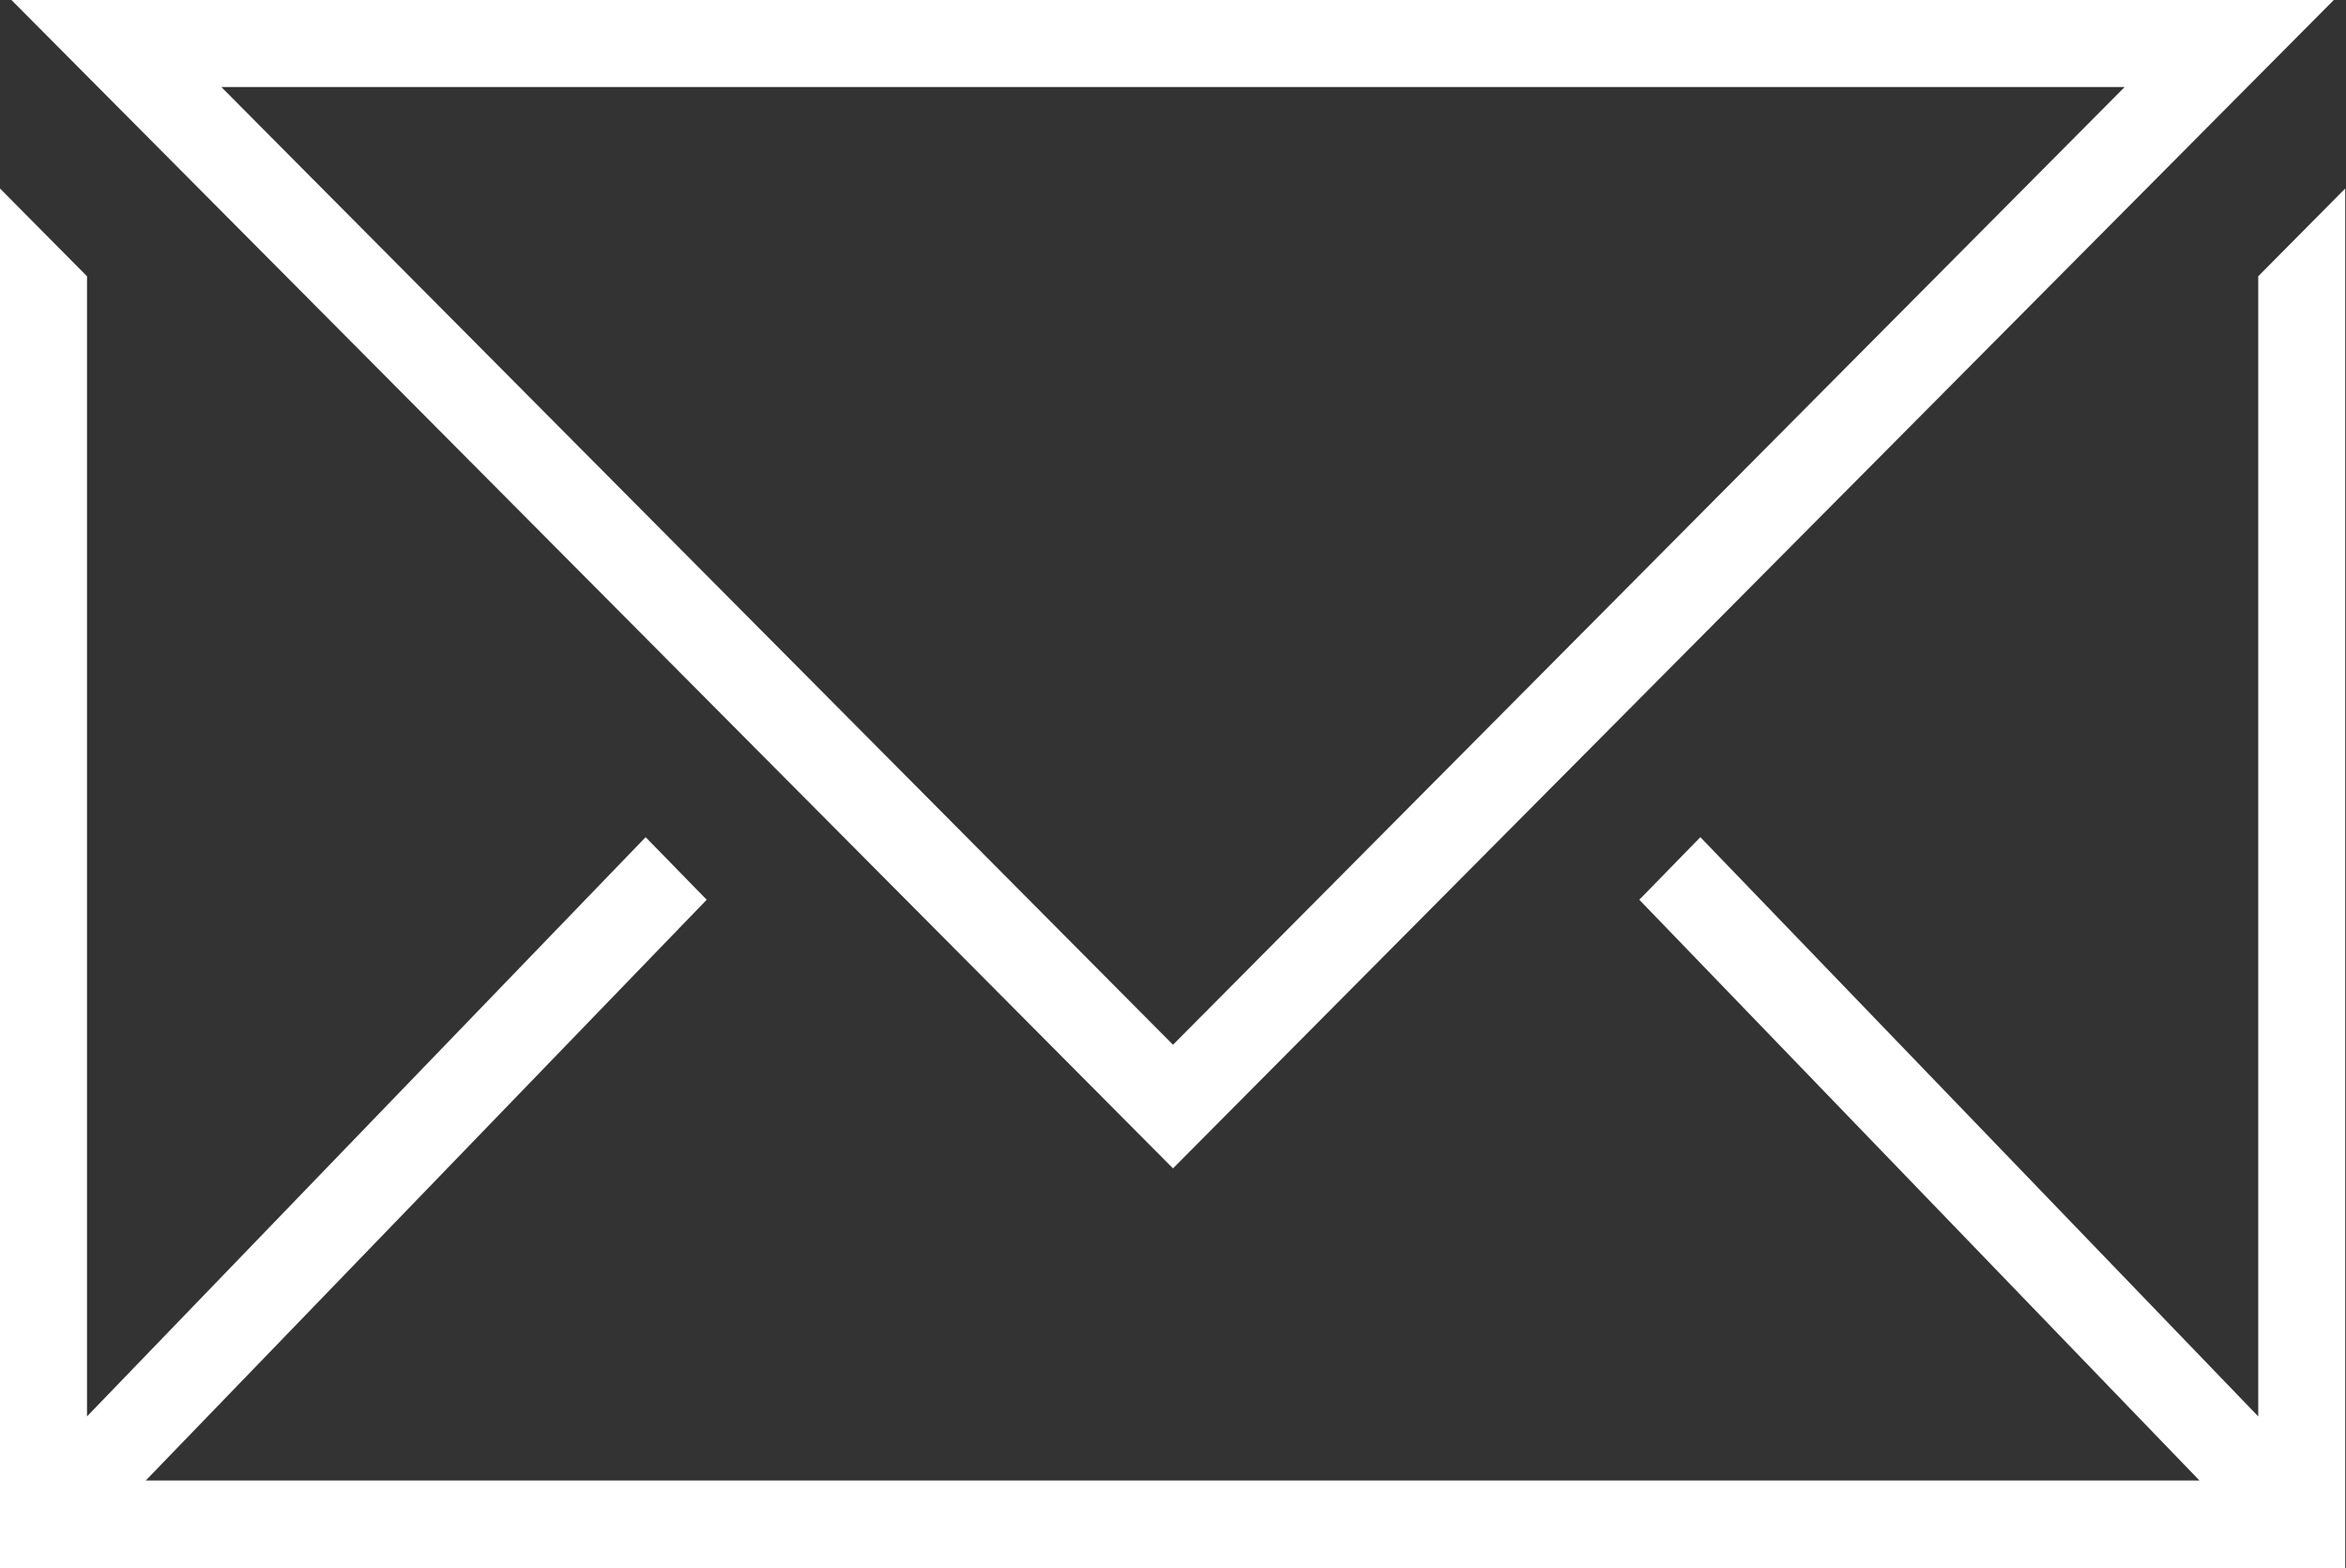 <svg xmlns="http://www.w3.org/2000/svg" viewBox="0 0 30.74 20.55"><rect x="0" y="0" width="30.74" height="20.55" fill="#333333" stroke="none"/><defs><style>.cls-1{fill:#fff;}</style></defs><title>mail </title><g id="Layer_2" data-name="Layer 2"><g id="Layer_1-2" data-name="Layer 1"><g id="_01" data-name="01"><polygon class="cls-1" points="0 2.47 0 20.55 30.73 20.55 30.73 2.47 29.59 3.62 29.59 18.56 22.28 10.97 21.48 11.79 28.82 19.4 1.91 19.4 9.26 11.79 8.46 10.97 1.14 18.56 1.14 3.62 0 2.47"/><path class="cls-1" d="M30.58,0H.15L15.37,15.31ZM27.84,1.14,15.37,13.69,2.9,1.14Z"/></g></g></g></svg>